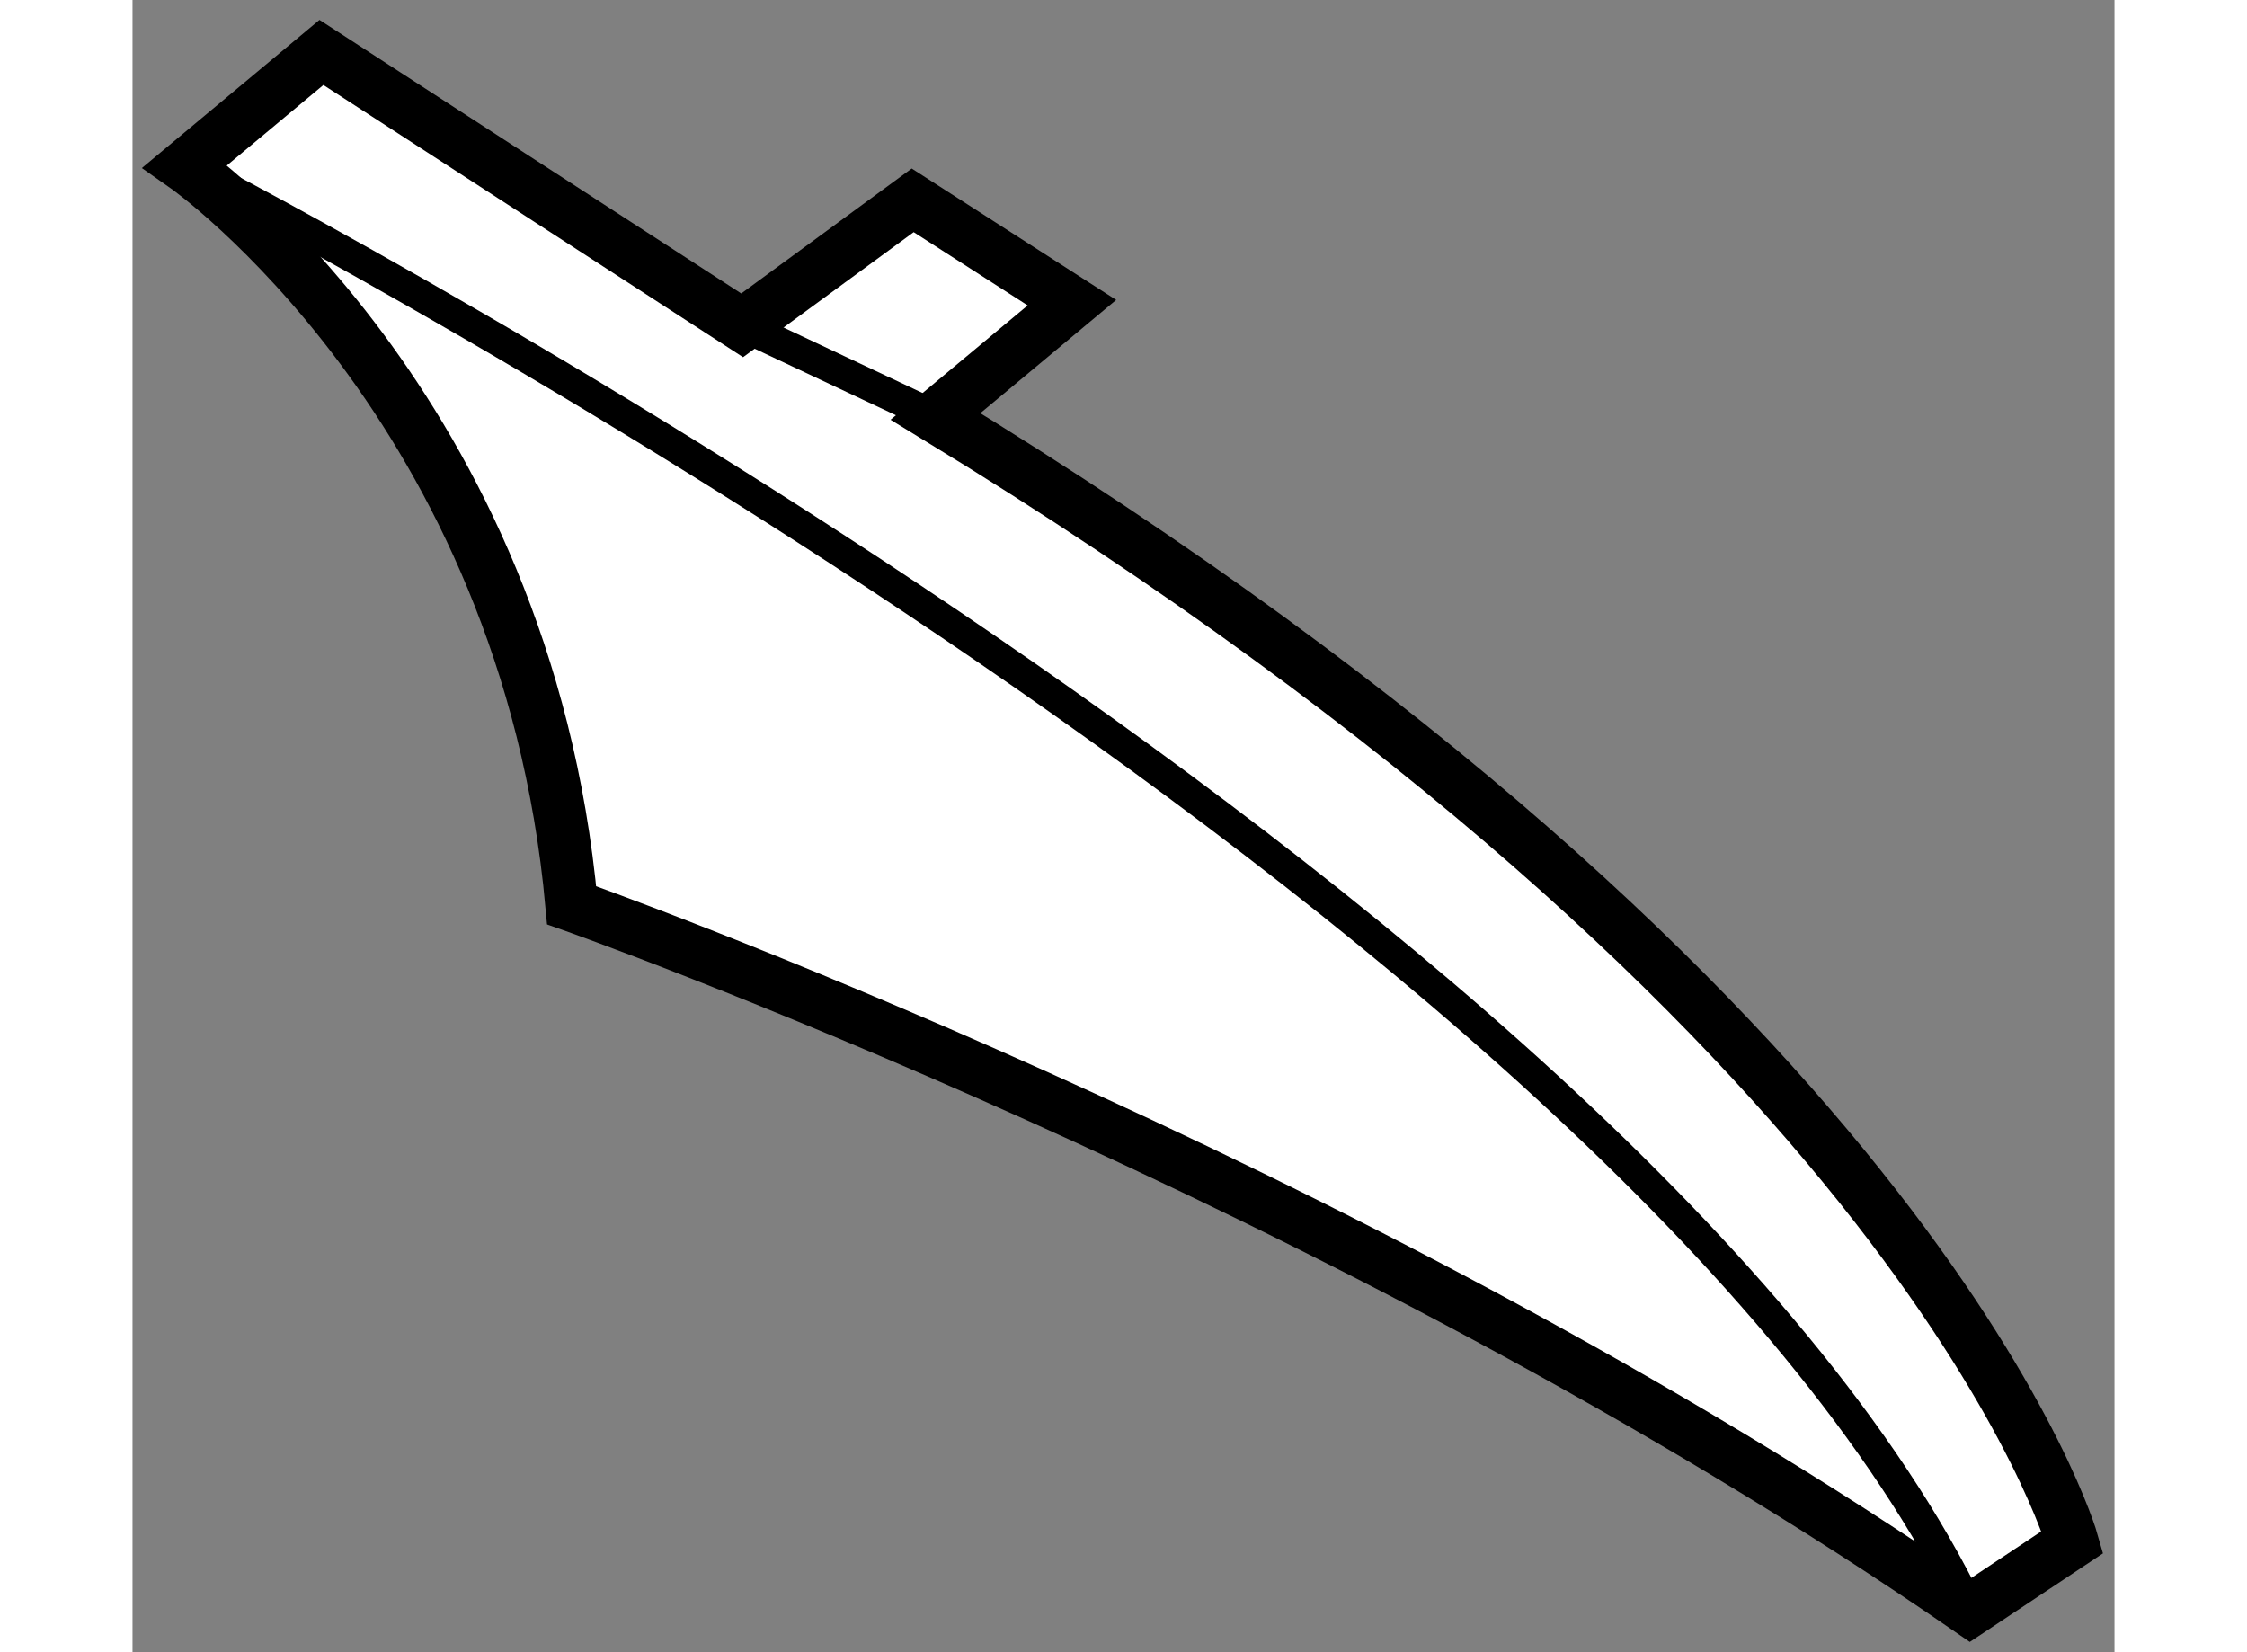<?xml version="1.0" encoding="utf-8"?>
<!-- Generator: Adobe Illustrator 15.1.0, SVG Export Plug-In . SVG Version: 6.00 Build 0)  -->
<!DOCTYPE svg PUBLIC "-//W3C//DTD SVG 1.1//EN" "http://www.w3.org/Graphics/SVG/1.1/DTD/svg11.dtd">
<svg version="1.1" xmlns="http://www.w3.org/2000/svg" xmlns:xlink="http://www.w3.org/1999/xlink" x="0px" y="0px" width="244.8px"
	 height="180px" viewBox="161.542 41.03 18.885 15.743" enable-background="new 0 0 244.8 180" xml:space="preserve">
	
<rect x="161.542" y="41.03" width="18.885" height="15.743" fill="#808080" stroke="none"/>
	
<g><path fill="#FFFFFF" stroke="#000000" stroke-width="0.5" d="M162.042,42.614c0,0,3.25,2.275,3.684,7.042
				c0,0,7.367,2.601,13.325,6.717l0.976-0.649c0,0-1.408-4.983-10.834-10.726l1.3-1.084l-1.517-0.975l-1.625,1.191l-4.009-2.6
				L162.042,42.614z"></path><path fill="none" stroke="#000000" stroke-width="0.3" d="M162.042,42.614c0,0,13.759,7.042,17.009,13.759"></path><line fill="none" stroke="#000000" stroke-width="0.3" x1="167.351" y1="44.131" x2="169.192" y2="44.998"></line></g>


</svg>